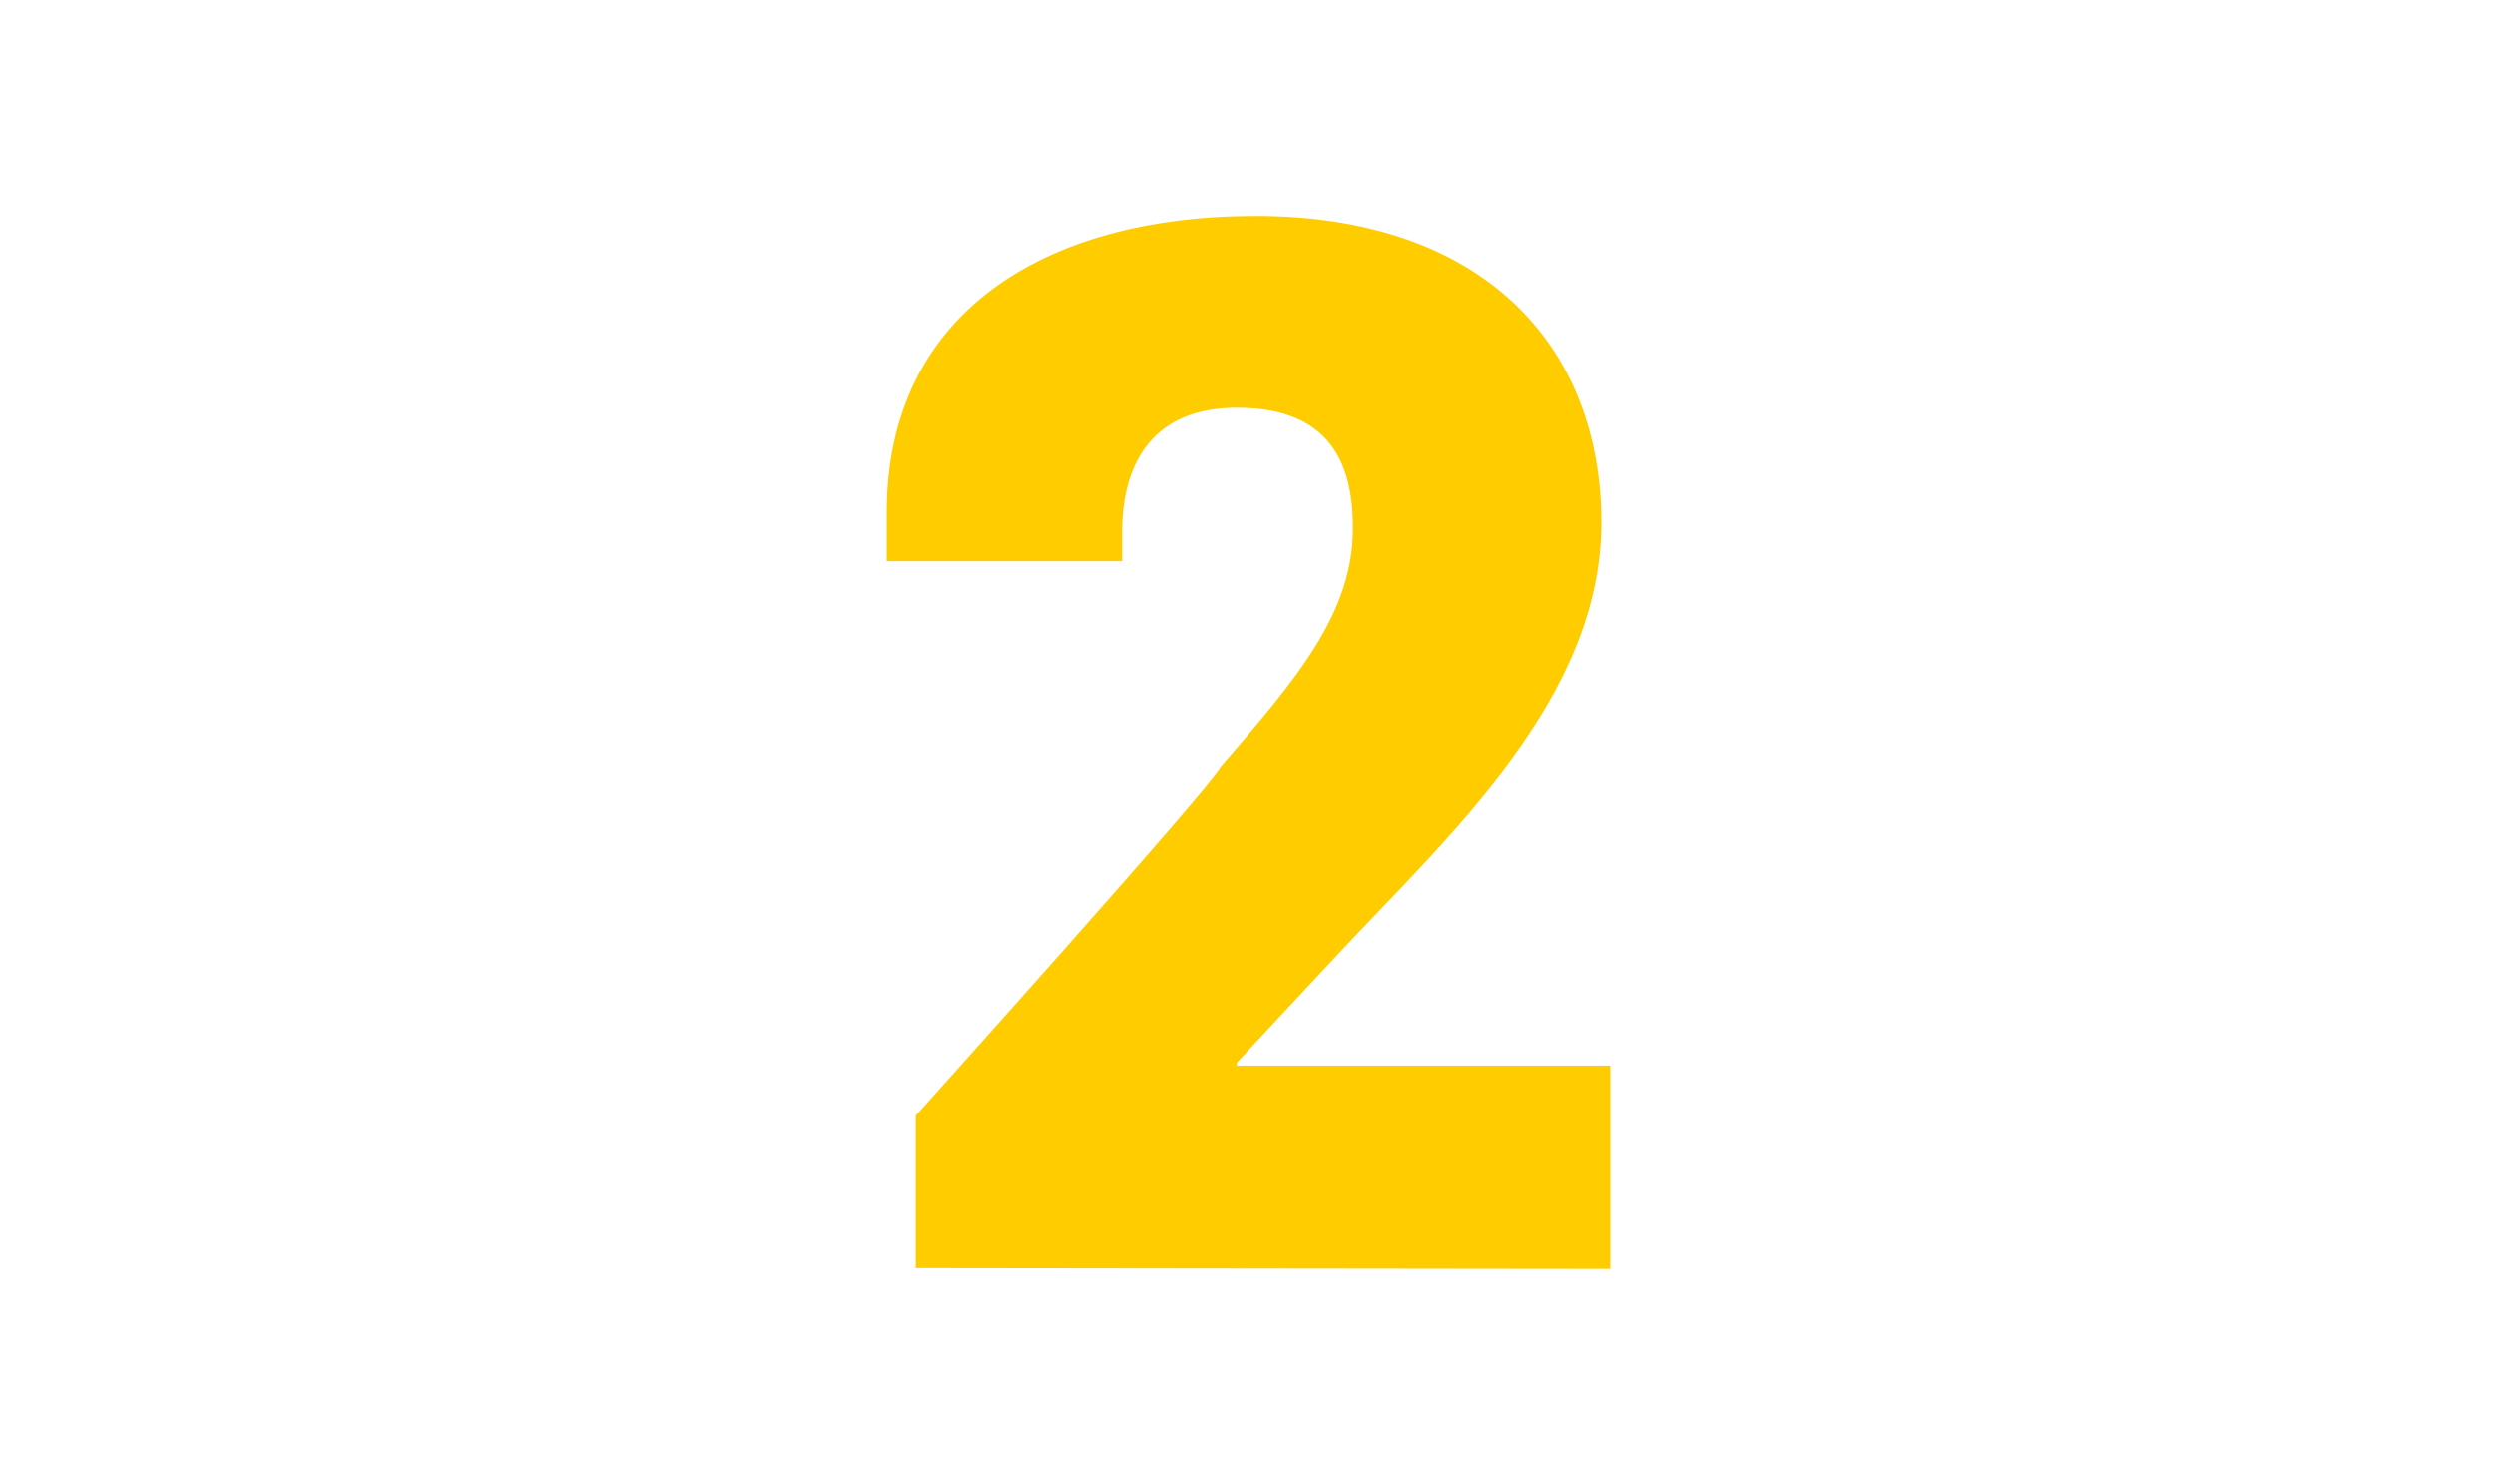<svg id="Layer_1" data-name="Layer 1" xmlns="http://www.w3.org/2000/svg" viewBox="0 0 120.25 71.47"><defs><style>.cls-1{fill:#fc0;}</style></defs><title>r</title><path class="cls-1" d="M44.09,61.08V53.73S58.23,38,58.79,36.93c3.71-4.27,6.37-7.42,6.37-11.48,0-3-1-5.81-5.6-5.81-3.92,0-5.53,2.52-5.53,6v1.4H42.69V24.68c0-9.52,7.49-14.28,17.78-14.28,11,0,16.66,6.3,16.66,14.77S69.79,40.22,64.39,46l-4.83,5.18v.14h18v9.8Z"/></svg>